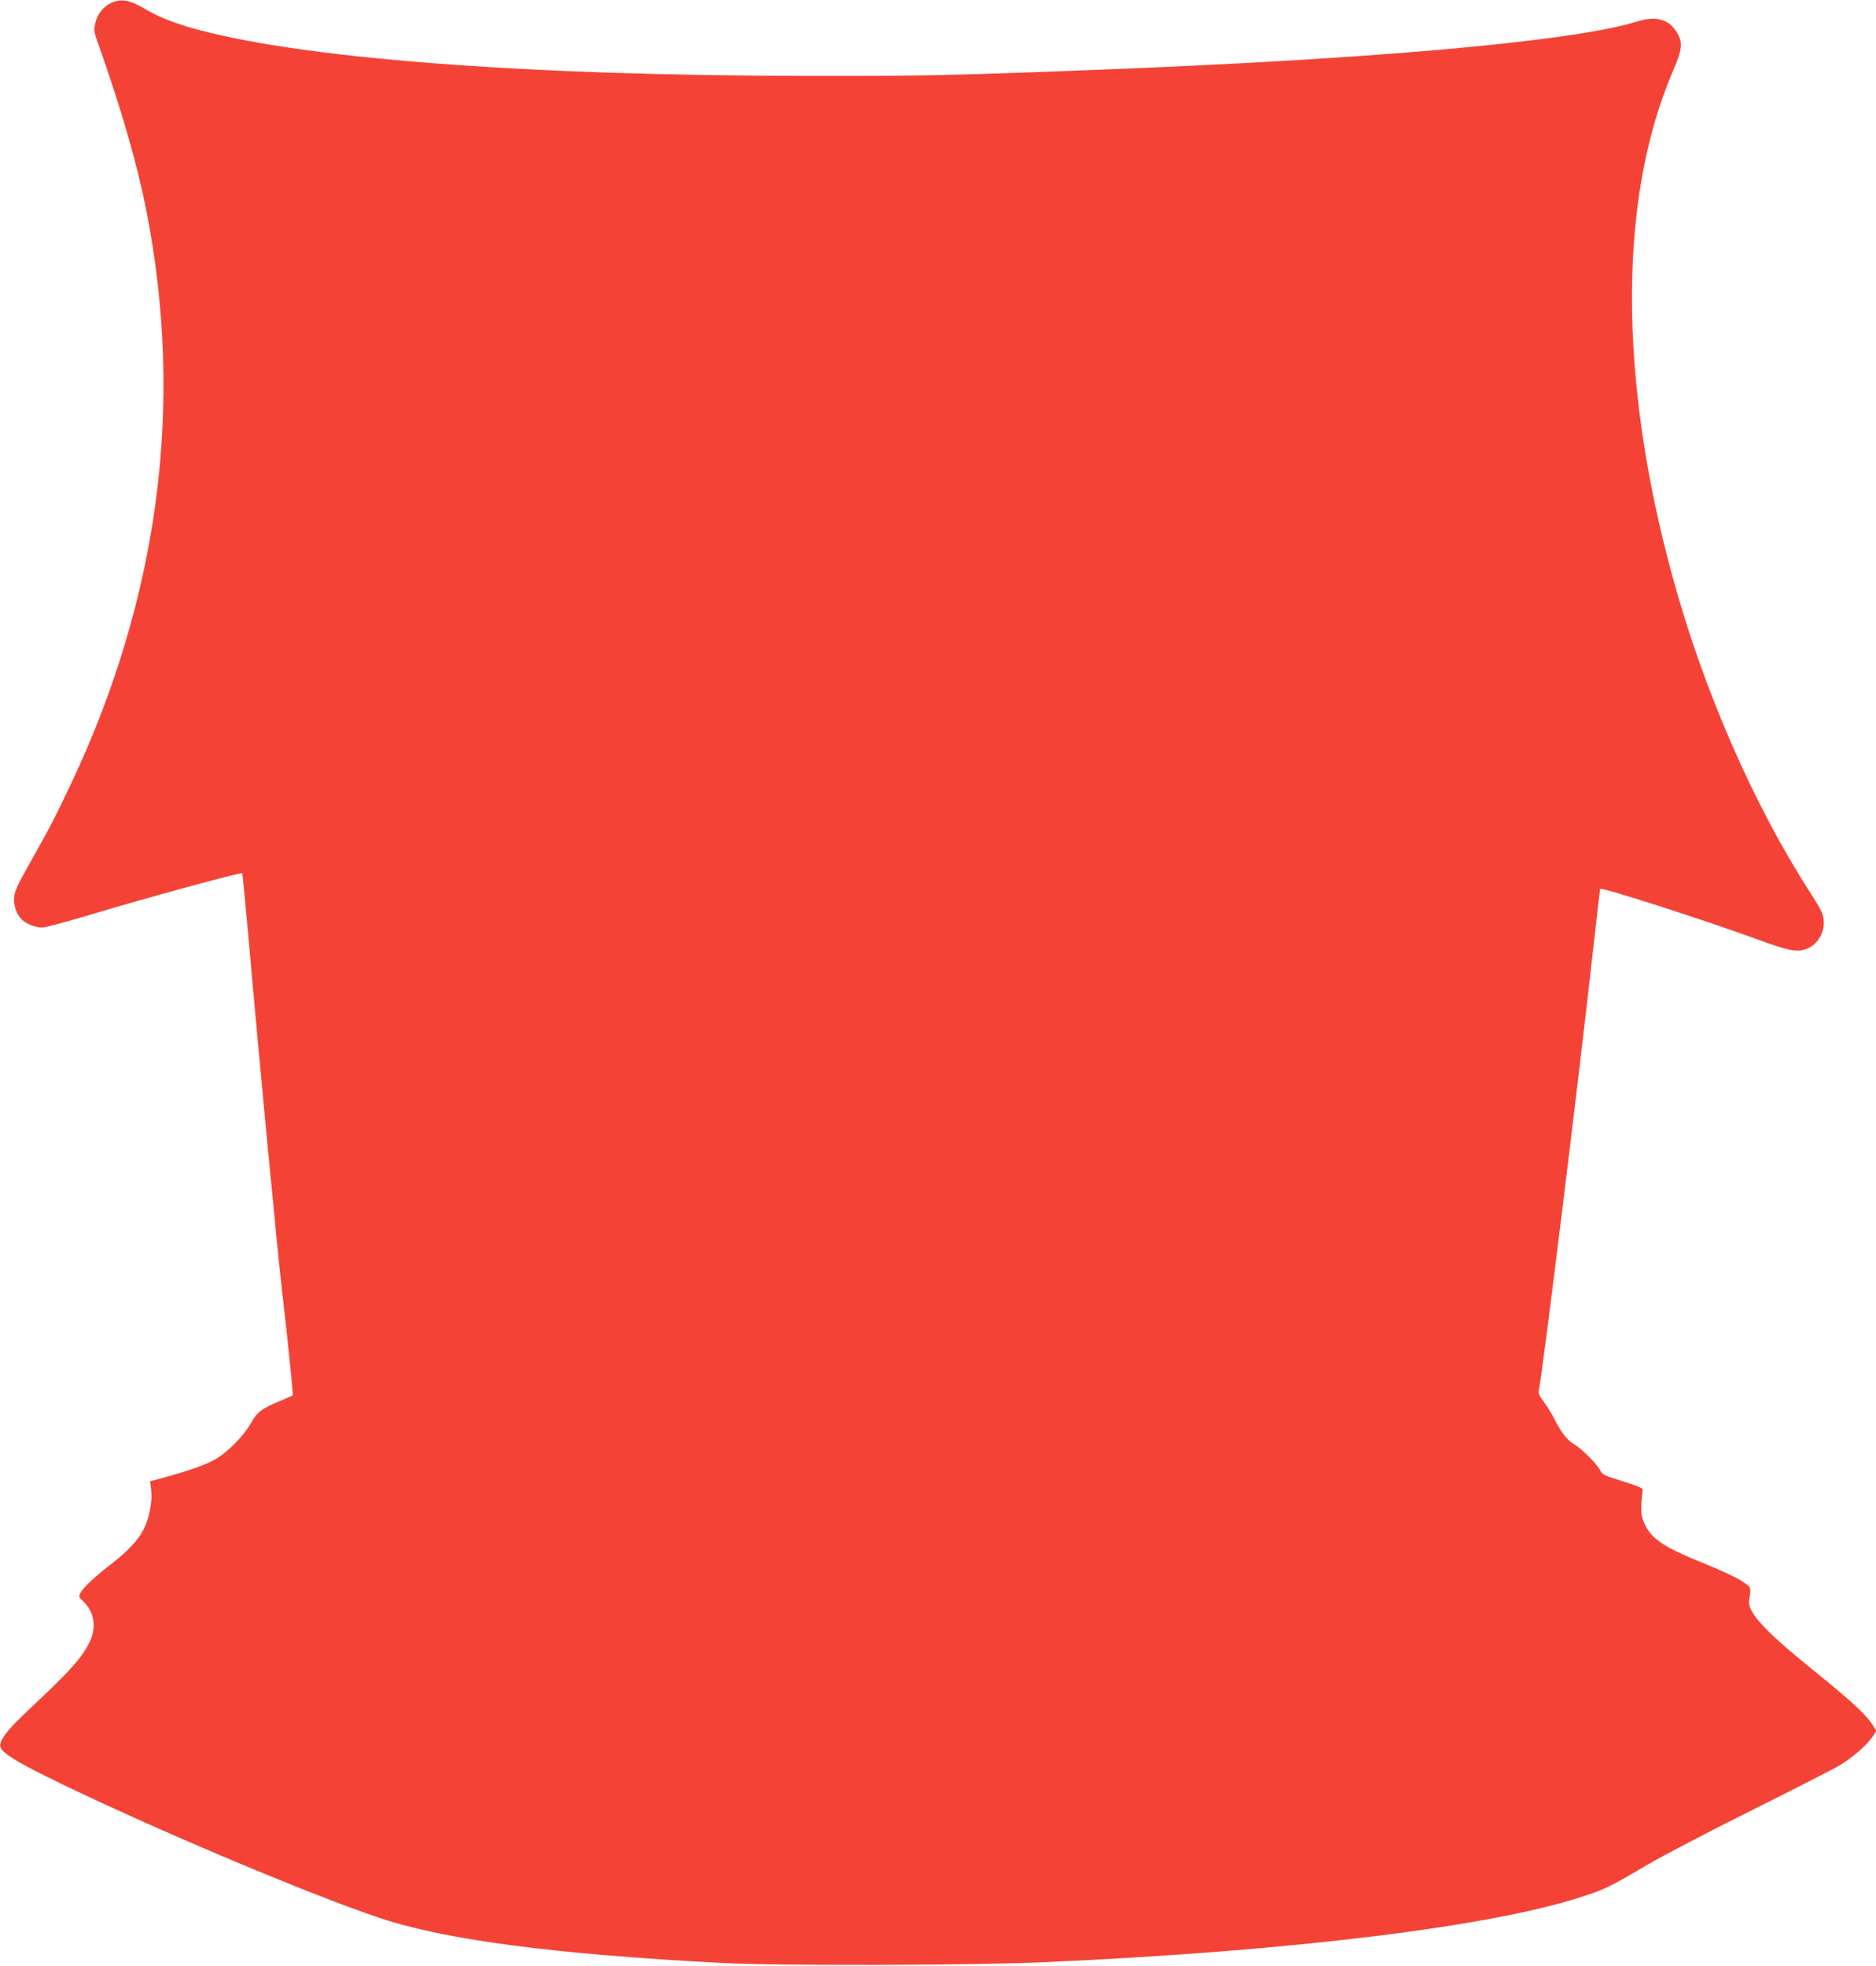 <?xml version="1.0" standalone="no"?>
<!DOCTYPE svg PUBLIC "-//W3C//DTD SVG 20010904//EN"
 "http://www.w3.org/TR/2001/REC-SVG-20010904/DTD/svg10.dtd">
<svg version="1.0" xmlns="http://www.w3.org/2000/svg"
 width="1222pt" height="1280pt" viewBox="0 0 1222 1280"
 preserveAspectRatio="xMidYMid meet">
<g transform="translate(0,1280) scale(0.1,-0.1)"
fill="#f44336" stroke="none">
<path d="M724 12781 c-52 -24 -90 -73 -104 -135 -10 -44 -8 -56 26 -149 142
-400 250 -773 308 -1072 247 -1258 81 -2518 -492 -3730 -98 -207 -138 -286
-270 -519 -79 -140 -96 -177 -100 -220 -4 -56 17 -114 55 -148 28 -26 88 -48
128 -48 19 0 153 36 297 79 379 114 998 283 1006 275 2 -1 21 -202 43 -446 67
-768 187 -2025 219 -2298 28 -236 71 -653 67 -656 -2 -2 -37 -17 -77 -34 -126
-52 -153 -72 -196 -147 -54 -94 -162 -200 -249 -245 -65 -33 -169 -69 -338
-115 l-69 -18 7 -60 c8 -75 -13 -182 -50 -255 -34 -68 -107 -145 -215 -228
-104 -80 -177 -148 -195 -183 -13 -24 -12 -28 16 -55 73 -69 89 -166 45 -261
-49 -105 -124 -188 -389 -437 -148 -138 -201 -206 -195 -248 5 -36 89 -91 293
-192 605 -301 1703 -767 2185 -927 429 -142 1136 -234 2225 -291 366 -19 1657
-16 2120 6 1606 73 2887 231 3485 427 149 49 179 64 425 209 105 61 413 222
685 357 272 136 528 266 568 291 83 50 181 137 213 188 l21 35 -27 42 c-43 65
-144 158 -366 337 -337 272 -447 391 -435 470 13 88 15 82 -50 126 -33 22
-142 73 -242 113 -265 106 -349 163 -392 264 -18 41 -21 64 -18 126 3 42 6 82
9 90 3 10 -33 25 -129 55 -119 37 -134 44 -148 71 -21 42 -121 142 -172 172
-46 27 -82 74 -130 169 -17 33 -47 82 -67 108 -28 36 -35 54 -31 74 26 126
257 2001 356 2892 22 201 42 368 43 372 5 14 669 -199 1028 -330 201 -74 255
-84 316 -61 65 24 113 95 113 168 0 55 -10 76 -90 201 -369 573 -694 1318
-894 2050 -354 1289 -354 2470 0 3294 65 149 68 194 20 266 -51 77 -135 97
-252 60 -414 -129 -1707 -245 -3529 -315 -959 -37 -1122 -40 -1865 -39 -1871
1 -3343 116 -4028 314 -132 39 -224 77 -312 130 -84 50 -145 60 -206 31z"/>
</g>
</svg>
